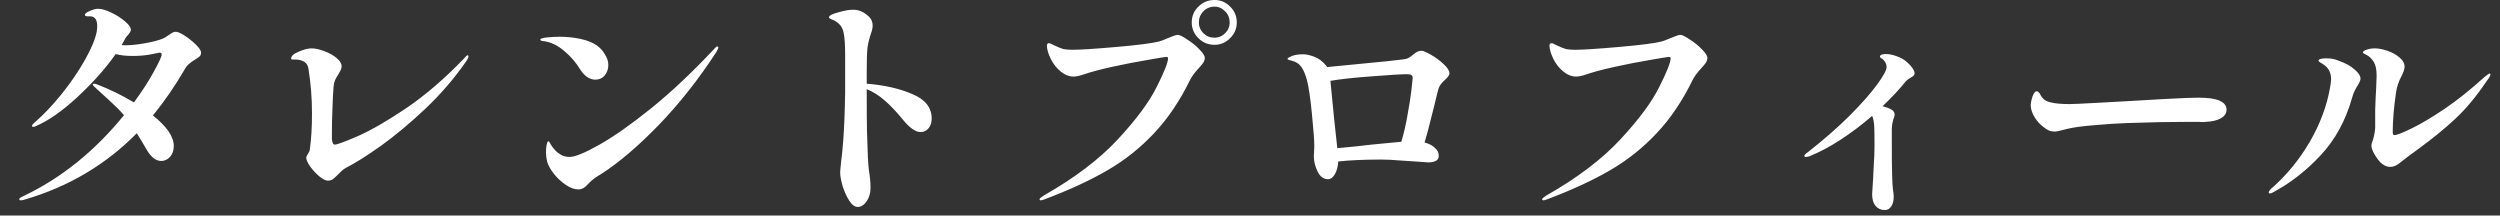 <svg width="232" height="20" viewBox="0 0 232 20" fill="none" xmlns="http://www.w3.org/2000/svg">
<rect x="0" y="0" width="232" height="20" fill="#333333" stroke="none"/>
<path d="M16.302 2.948C16.493 2.948 16.779 3.073 17.16 3.322C17.541 3.571 17.886 3.85 18.194 4.158C18.502 4.466 18.656 4.701 18.656 4.862C18.656 5.023 18.619 5.141 18.546 5.214C18.473 5.287 18.341 5.383 18.15 5.5C17.93 5.632 17.732 5.771 17.556 5.918C17.395 6.05 17.241 6.248 17.094 6.512C16.214 8.023 15.246 9.423 14.19 10.714C15.481 11.741 16.126 12.687 16.126 13.552C16.126 13.963 16.009 14.3 15.774 14.564C15.539 14.813 15.268 14.938 14.96 14.938C14.476 14.938 14.029 14.594 13.618 13.904C13.31 13.361 13.002 12.848 12.694 12.364C9.834 15.268 6.387 17.314 2.354 18.502C2.178 18.561 2.039 18.59 1.936 18.59C1.833 18.59 1.782 18.553 1.782 18.48C1.782 18.407 1.929 18.304 2.222 18.172C5.698 16.515 8.793 14.021 11.506 10.692C11.169 10.296 10.758 9.878 10.274 9.438C9.805 8.998 9.291 8.529 8.734 8.03C8.646 7.957 8.602 7.898 8.602 7.854C8.602 7.795 8.639 7.766 8.712 7.766C8.785 7.766 8.866 7.781 8.954 7.81C10.171 8.279 11.33 8.844 12.43 9.504C13.193 8.463 13.809 7.509 14.278 6.644C14.762 5.764 15.004 5.236 15.004 5.06C15.004 4.943 14.938 4.884 14.806 4.884C14.703 4.899 14.41 4.957 13.926 5.06C13.442 5.148 12.907 5.192 12.32 5.192C11.675 5.192 11.147 5.133 10.736 5.016C9.797 6.351 8.617 7.678 7.194 8.998C5.786 10.303 4.495 11.206 3.322 11.704C3.263 11.748 3.19 11.77 3.102 11.77C3.014 11.77 2.97 11.741 2.97 11.682C2.97 11.594 3.065 11.477 3.256 11.33C4.048 10.641 4.862 9.783 5.698 8.756C6.534 7.715 7.253 6.666 7.854 5.61C8.455 4.554 8.829 3.667 8.976 2.948C9.005 2.713 9.02 2.537 9.02 2.42C9.02 1.863 8.829 1.562 8.448 1.518C8.389 1.518 8.279 1.518 8.118 1.518C7.957 1.503 7.876 1.459 7.876 1.386C7.876 1.269 8.03 1.144 8.338 1.012C8.646 0.88 8.903 0.814 9.108 0.814C9.431 0.814 9.834 0.931 10.318 1.166C10.817 1.401 11.242 1.672 11.594 1.98C11.961 2.288 12.144 2.545 12.144 2.75C12.144 2.867 12.071 3.014 11.924 3.19C11.777 3.351 11.682 3.469 11.638 3.542C11.579 3.674 11.462 3.887 11.286 4.18C11.359 4.195 11.469 4.202 11.616 4.202C12.159 4.202 12.789 4.136 13.508 4.004C14.227 3.872 14.755 3.733 15.092 3.586C15.253 3.527 15.451 3.41 15.686 3.234C15.789 3.161 15.891 3.095 15.994 3.036C16.097 2.977 16.199 2.948 16.302 2.948ZM30.426 16.764C30.221 16.764 29.957 16.632 29.634 16.368C29.311 16.09 29.025 15.781 28.776 15.444C28.541 15.092 28.424 14.828 28.424 14.652C28.424 14.55 28.475 14.425 28.578 14.278C28.681 14.132 28.739 13.992 28.754 13.86C28.886 12.936 28.952 11.822 28.952 10.516C28.952 9.108 28.842 7.722 28.622 6.358C28.534 5.801 28.101 5.522 27.324 5.522C27.236 5.522 27.163 5.522 27.104 5.522C27.045 5.507 27.016 5.478 27.016 5.434C27.016 5.199 27.251 4.987 27.72 4.796C28.189 4.591 28.585 4.488 28.908 4.488C29.231 4.488 29.612 4.569 30.052 4.73C30.507 4.891 30.895 5.104 31.218 5.368C31.541 5.632 31.702 5.896 31.702 6.16C31.702 6.292 31.665 6.424 31.592 6.556C31.533 6.673 31.467 6.791 31.394 6.908C31.262 7.099 31.159 7.282 31.086 7.458C31.013 7.634 30.969 7.832 30.954 8.052C30.91 8.595 30.873 9.328 30.844 10.252C30.815 10.839 30.8 11.631 30.8 12.628C30.8 12.658 30.8 12.753 30.8 12.914C30.815 13.061 30.844 13.185 30.888 13.288C30.932 13.376 30.991 13.42 31.064 13.42C31.284 13.42 32.017 13.149 33.264 12.606C34.511 12.049 36.014 11.176 37.774 9.988C39.534 8.785 41.301 7.26 43.076 5.412C43.223 5.221 43.333 5.126 43.406 5.126C43.45 5.126 43.472 5.163 43.472 5.236C43.472 5.339 43.406 5.485 43.274 5.676C42.174 7.26 40.905 8.734 39.468 10.098C38.031 11.447 36.659 12.591 35.354 13.53C34.049 14.454 32.978 15.129 32.142 15.554C31.966 15.642 31.805 15.759 31.658 15.906C31.511 16.053 31.423 16.141 31.394 16.17C31.189 16.375 31.02 16.529 30.888 16.632C30.756 16.72 30.602 16.764 30.426 16.764ZM55.242 7.392C54.993 7.392 54.743 7.311 54.494 7.15C54.259 6.989 54.047 6.761 53.856 6.468C53.46 5.808 52.961 5.229 52.36 4.73C51.759 4.217 51.143 3.916 50.512 3.828C50.263 3.813 50.138 3.762 50.138 3.674C50.138 3.586 50.336 3.52 50.732 3.476C51.143 3.432 51.546 3.41 51.942 3.41C52.602 3.41 53.24 3.476 53.856 3.608C54.487 3.74 55 3.945 55.396 4.224C55.704 4.444 55.953 4.723 56.144 5.06C56.349 5.383 56.452 5.705 56.452 6.028C56.452 6.395 56.342 6.717 56.122 6.996C55.902 7.26 55.609 7.392 55.242 7.392ZM50.776 15.004C50.703 14.681 50.666 14.396 50.666 14.146C50.666 13.853 50.688 13.611 50.732 13.42C50.776 13.215 50.827 13.112 50.886 13.112C50.945 13.112 51.018 13.207 51.106 13.398C51.209 13.574 51.348 13.758 51.524 13.948C51.671 14.11 51.861 14.256 52.096 14.388C52.331 14.505 52.58 14.564 52.844 14.564C53.357 14.564 54.289 14.183 55.638 13.42C56.987 12.658 58.601 11.521 60.478 10.01C62.355 8.485 64.284 6.666 66.264 4.554C66.396 4.393 66.499 4.312 66.572 4.312C66.631 4.312 66.66 4.341 66.66 4.4C66.66 4.459 66.631 4.539 66.572 4.642C66.528 4.73 66.499 4.789 66.484 4.818C64.841 7.341 63.067 9.592 61.16 11.572C59.253 13.537 57.486 15.048 55.858 16.104C55.829 16.119 55.697 16.2 55.462 16.346C55.301 16.449 55.147 16.559 55 16.676C54.853 16.794 54.692 16.948 54.516 17.138C54.267 17.431 53.988 17.578 53.68 17.578C53.313 17.578 52.925 17.439 52.514 17.16C52.103 16.881 51.737 16.544 51.414 16.148C51.091 15.738 50.879 15.356 50.776 15.004ZM80.432 7.766C82.075 7.898 83.49 8.221 84.678 8.734C85.866 9.233 86.46 9.988 86.46 11C86.46 11.367 86.365 11.668 86.174 11.902C85.983 12.137 85.734 12.254 85.426 12.254C84.957 12.254 84.407 11.866 83.776 11.088C83.189 10.37 82.632 9.783 82.104 9.328C81.591 8.873 81.033 8.521 80.432 8.272V8.492C80.432 10.105 80.439 11.301 80.454 12.078L80.476 12.76C80.505 14.124 80.557 15.129 80.63 15.774C80.733 16.405 80.784 16.948 80.784 17.402C80.784 17.784 80.718 18.113 80.586 18.392C80.454 18.671 80.3 18.876 80.124 19.008C79.948 19.14 79.779 19.206 79.618 19.206C79.325 19.206 79.053 19.008 78.804 18.612C78.555 18.216 78.349 17.762 78.188 17.248C78.041 16.72 77.968 16.309 77.968 16.016C77.968 15.899 77.997 15.562 78.056 15.004C78.129 14.461 78.195 13.802 78.254 13.024C78.342 11.866 78.401 10.377 78.43 8.558V5.214C78.43 4.202 78.386 3.491 78.298 3.08C78.239 2.772 78.129 2.523 77.968 2.332C77.807 2.141 77.587 1.98 77.308 1.848C77.264 1.833 77.205 1.811 77.132 1.782C77.073 1.753 77.022 1.723 76.978 1.694C76.949 1.665 76.934 1.635 76.934 1.606C76.934 1.445 77.22 1.291 77.792 1.144C78.364 0.983 78.819 0.902 79.156 0.902C79.435 0.902 79.691 0.953 79.926 1.056C80.161 1.159 80.403 1.327 80.652 1.562C80.872 1.782 80.982 2.053 80.982 2.376C80.982 2.581 80.931 2.823 80.828 3.102C80.667 3.571 80.557 4.026 80.498 4.466C80.454 4.891 80.432 5.61 80.432 6.622V7.766ZM112.706 4.158C112.119 4.158 111.621 3.953 111.21 3.542C110.799 3.131 110.594 2.647 110.594 2.09C110.594 1.503 110.799 1.012 111.21 0.616C111.621 0.205 112.119 0 112.706 0C113.278 0 113.762 0.205 114.158 0.616C114.569 1.012 114.774 1.503 114.774 2.09C114.774 2.647 114.569 3.131 114.158 3.542C113.747 3.953 113.263 4.158 112.706 4.158ZM112.706 3.498C113.087 3.498 113.417 3.359 113.696 3.08C113.975 2.801 114.114 2.471 114.114 2.09C114.114 1.679 113.975 1.335 113.696 1.056C113.417 0.763 113.087 0.616 112.706 0.616C112.295 0.616 111.951 0.763 111.672 1.056C111.393 1.335 111.254 1.679 111.254 2.09C111.254 2.471 111.393 2.801 111.672 3.08C111.951 3.359 112.295 3.498 112.706 3.498ZM96.602 18.59C96.514 18.59 96.47 18.553 96.47 18.48C96.47 18.422 96.609 18.304 96.888 18.128C99.748 16.5 102.029 14.77 103.73 12.936C105.446 11.088 106.649 9.467 107.338 8.074C108.042 6.681 108.394 5.793 108.394 5.412C108.394 5.324 108.343 5.28 108.24 5.28C108.137 5.28 107.551 5.375 106.48 5.566C105.424 5.742 104.331 5.955 103.202 6.204C102.073 6.453 101.193 6.688 100.562 6.908C100.181 7.04 99.865 7.106 99.616 7.106C99.22 7.106 98.839 6.959 98.472 6.666C98.076 6.358 97.753 5.955 97.504 5.456C97.269 4.957 97.152 4.554 97.152 4.246C97.152 4.173 97.167 4.114 97.196 4.07C97.24 4.026 97.284 4.004 97.328 4.004C97.416 4.004 97.563 4.063 97.768 4.18C98.164 4.371 98.472 4.495 98.692 4.554C98.927 4.598 99.205 4.62 99.528 4.62C100.247 4.62 101.611 4.532 103.62 4.356C105.629 4.18 106.942 4.011 107.558 3.85C107.69 3.821 107.961 3.718 108.372 3.542C108.548 3.469 108.717 3.403 108.878 3.344C109.054 3.271 109.193 3.234 109.296 3.234C109.457 3.234 109.743 3.373 110.154 3.652C110.579 3.916 110.961 4.224 111.298 4.576C111.635 4.913 111.804 5.177 111.804 5.368C111.804 5.515 111.76 5.661 111.672 5.808C111.584 5.94 111.445 6.109 111.254 6.314C110.873 6.725 110.601 7.091 110.44 7.414C109.487 9.365 108.372 11.015 107.096 12.364C105.835 13.713 104.397 14.857 102.784 15.796C101.171 16.735 99.235 17.63 96.976 18.48C96.8 18.553 96.675 18.59 96.602 18.59ZM131.912 4.708C132.059 4.708 132.352 4.833 132.792 5.082C133.232 5.331 133.628 5.625 133.98 5.962C134.332 6.285 134.508 6.571 134.508 6.82C134.508 6.967 134.369 7.165 134.09 7.414C133.958 7.531 133.833 7.663 133.716 7.81C133.613 7.942 133.54 8.081 133.496 8.228C133.467 8.287 133.335 8.815 133.1 9.812C132.66 11.587 132.359 12.723 132.198 13.222C132.594 13.325 132.909 13.486 133.144 13.706C133.393 13.912 133.518 14.161 133.518 14.454C133.518 14.865 133.188 15.07 132.528 15.07C132.44 15.07 132.029 15.041 131.296 14.982C131.091 14.967 130.643 14.938 129.954 14.894C129.265 14.835 128.671 14.806 128.172 14.806C126.647 14.806 125.319 14.865 124.19 14.982C124.161 15.481 124.051 15.884 123.86 16.192C123.684 16.485 123.479 16.632 123.244 16.632C122.833 16.632 122.511 16.398 122.276 15.928C122.041 15.444 121.924 14.967 121.924 14.498C121.924 14.366 121.931 14.227 121.946 14.08C121.961 13.934 121.968 13.758 121.968 13.552C121.968 13.053 121.895 12.063 121.748 10.582C121.601 9.101 121.447 8.052 121.286 7.436C121.139 6.893 120.963 6.483 120.758 6.204C120.567 5.925 120.274 5.735 119.878 5.632C119.805 5.617 119.739 5.603 119.68 5.588C119.621 5.559 119.57 5.537 119.526 5.522C119.497 5.507 119.482 5.485 119.482 5.456C119.482 5.397 119.621 5.309 119.9 5.192C120.179 5.089 120.523 5.038 120.934 5.038C121.213 5.038 121.55 5.111 121.946 5.258C122.357 5.405 122.738 5.691 123.09 6.116L123.156 6.226L123.816 6.16C128.055 5.764 130.284 5.529 130.504 5.456C130.68 5.412 130.885 5.287 131.12 5.082C131.281 4.95 131.421 4.855 131.538 4.796C131.655 4.737 131.78 4.708 131.912 4.708ZM124.102 13.75C125.275 13.648 126.331 13.537 127.27 13.42L130.042 13.156C130.277 12.379 130.467 11.557 130.614 10.692C130.775 9.827 130.893 9.086 130.966 8.47C131.039 7.854 131.083 7.443 131.098 7.238C131.098 7.121 131.061 7.033 130.988 6.974C130.915 6.915 130.775 6.886 130.57 6.886C130.042 6.886 128.957 6.952 127.314 7.084C125.671 7.201 124.388 7.341 123.464 7.502L123.53 8.206L123.816 11.11L124.102 13.75ZM143.242 18.59C143.154 18.59 143.11 18.553 143.11 18.48C143.11 18.422 143.249 18.304 143.528 18.128C146.388 16.5 148.669 14.77 150.37 12.936C152.086 11.088 153.289 9.467 153.978 8.074C154.682 6.681 155.034 5.793 155.034 5.412C155.034 5.324 154.983 5.28 154.88 5.28C154.777 5.28 154.191 5.375 153.12 5.566C152.064 5.742 150.971 5.955 149.842 6.204C148.713 6.453 147.833 6.688 147.202 6.908C146.821 7.04 146.505 7.106 146.256 7.106C145.86 7.106 145.479 6.959 145.112 6.666C144.716 6.358 144.393 5.955 144.144 5.456C143.909 4.957 143.792 4.554 143.792 4.246C143.792 4.173 143.807 4.114 143.836 4.07C143.88 4.026 143.924 4.004 143.968 4.004C144.056 4.004 144.203 4.063 144.408 4.18C144.804 4.371 145.112 4.495 145.332 4.554C145.567 4.598 145.845 4.62 146.168 4.62C146.887 4.62 148.251 4.532 150.26 4.356C152.269 4.18 153.582 4.011 154.198 3.85C154.33 3.821 154.601 3.718 155.012 3.542C155.188 3.469 155.357 3.403 155.518 3.344C155.694 3.271 155.833 3.234 155.936 3.234C156.097 3.234 156.383 3.373 156.794 3.652C157.219 3.916 157.601 4.224 157.938 4.576C158.275 4.913 158.444 5.177 158.444 5.368C158.444 5.515 158.4 5.661 158.312 5.808C158.224 5.94 158.085 6.109 157.894 6.314C157.513 6.725 157.241 7.091 157.08 7.414C156.127 9.365 155.012 11.015 153.736 12.364C152.475 13.713 151.037 14.857 149.424 15.796C147.811 16.735 145.875 17.63 143.616 18.48C143.44 18.553 143.315 18.59 143.242 18.59ZM176.968 5.764C177.173 5.94 177.342 6.123 177.474 6.314C177.606 6.505 177.672 6.666 177.672 6.798C177.672 6.871 177.643 6.945 177.584 7.018C177.525 7.077 177.467 7.121 177.408 7.15C177.364 7.179 177.327 7.201 177.298 7.216C177.093 7.333 176.953 7.436 176.88 7.524C176.264 8.287 175.538 9.064 174.702 9.856C175.083 9.959 175.34 10.054 175.472 10.142C175.604 10.201 175.692 10.274 175.736 10.362C175.795 10.435 175.824 10.538 175.824 10.67C175.824 10.729 175.78 10.876 175.692 11.11C175.619 11.345 175.575 11.609 175.56 11.902V13.244C175.56 15.694 175.597 17.153 175.67 17.622C175.714 17.842 175.736 18.047 175.736 18.238C175.736 18.619 175.663 18.92 175.516 19.14C175.369 19.375 175.164 19.492 174.9 19.492C174.548 19.492 174.262 19.36 174.042 19.096C173.837 18.847 173.734 18.488 173.734 18.018C173.734 17.886 173.763 17.424 173.822 16.632C173.837 16.368 173.859 15.921 173.888 15.29C173.932 14.645 173.954 14.08 173.954 13.596C173.954 12.716 173.947 12.107 173.932 11.77C173.903 11.301 173.837 10.963 173.734 10.758C172.781 11.579 171.798 12.32 170.786 12.98C169.789 13.626 168.835 14.132 167.926 14.498C167.823 14.542 167.706 14.564 167.574 14.564C167.486 14.564 167.442 14.535 167.442 14.476C167.442 14.388 167.559 14.264 167.794 14.102C169.217 12.988 170.485 11.88 171.6 10.78C172.715 9.665 173.573 8.697 174.174 7.876C174.775 7.055 175.076 6.505 175.076 6.226C175.076 5.947 174.951 5.698 174.702 5.478C174.673 5.463 174.621 5.434 174.548 5.39C174.489 5.331 174.46 5.287 174.46 5.258C174.46 5.097 174.643 5.016 175.01 5.016C175.318 5.016 175.648 5.082 176 5.214C176.367 5.331 176.689 5.515 176.968 5.764ZM190.652 12.21C190.491 12.21 190.329 12.181 190.168 12.122C190.021 12.063 189.845 11.954 189.64 11.792C189.332 11.572 189.053 11.264 188.804 10.868C188.569 10.472 188.452 10.105 188.452 9.768C188.452 9.563 188.503 9.299 188.606 8.976C188.723 8.639 188.863 8.47 189.024 8.47C189.083 8.47 189.134 8.499 189.178 8.558C189.237 8.602 189.288 8.668 189.332 8.756C189.523 9.167 189.853 9.416 190.322 9.504C190.718 9.607 191.297 9.658 192.06 9.658C192.383 9.658 193.204 9.621 194.524 9.548C195.844 9.475 196.9 9.416 197.692 9.372L200.728 9.196C202.312 9.108 203.419 9.064 204.05 9.064C205.766 9.064 206.624 9.438 206.624 10.186C206.624 10.509 206.448 10.773 206.096 10.978C205.759 11.169 205.297 11.279 204.71 11.308C204.622 11.323 204.519 11.33 204.402 11.33C204.285 11.316 204.16 11.308 204.028 11.308H203.126C201.381 11.308 199.481 11.345 197.428 11.418C196.519 11.447 195.499 11.514 194.37 11.616C193.255 11.704 192.397 11.822 191.796 11.968C191.649 11.998 191.451 12.049 191.202 12.122C190.967 12.181 190.784 12.21 190.652 12.21ZM221.826 15.488C221.401 15.488 221.012 15.254 220.66 14.784C220.264 14.242 220.066 13.816 220.066 13.508C220.066 13.405 220.088 13.303 220.132 13.2C220.279 12.819 220.374 12.379 220.418 11.88V10.956V10.186C220.447 9.291 220.477 8.639 220.506 8.228C220.535 7.612 220.55 7.216 220.55 7.04C220.55 6.483 220.469 6.065 220.308 5.786C220.103 5.449 219.875 5.221 219.626 5.104C219.391 4.987 219.274 4.913 219.274 4.884C219.274 4.781 219.384 4.693 219.604 4.62C219.824 4.532 220.088 4.488 220.396 4.488C220.719 4.488 221.1 4.561 221.54 4.708C221.98 4.855 222.354 5.06 222.662 5.324C222.985 5.588 223.146 5.881 223.146 6.204C223.146 6.395 223.058 6.666 222.882 7.018C222.603 7.531 222.427 8.045 222.354 8.558C222.149 9.966 222.046 11.191 222.046 12.232C222.046 12.438 222.09 12.54 222.178 12.54C222.413 12.54 222.948 12.335 223.784 11.924C224.635 11.514 225.661 10.905 226.864 10.098C228.067 9.277 229.306 8.287 230.582 7.128C230.831 6.923 230.985 6.82 231.044 6.82C231.059 6.82 231.073 6.827 231.088 6.842C231.103 6.857 231.11 6.879 231.11 6.908C231.11 7.025 231.015 7.201 230.824 7.436C229.841 8.903 228.844 10.105 227.832 11.044C226.82 11.983 225.647 12.936 224.312 13.904C223.681 14.359 223.175 14.74 222.794 15.048C222.457 15.341 222.134 15.488 221.826 15.488ZM210.65 17.952C210.577 17.952 210.54 17.916 210.54 17.842C210.54 17.769 210.606 17.666 210.738 17.534C212.146 16.317 213.341 14.872 214.324 13.2C215.307 11.514 215.945 9.805 216.238 8.074C216.297 7.781 216.326 7.531 216.326 7.326C216.326 6.725 216.069 6.263 215.556 5.94C215.527 5.925 215.453 5.881 215.336 5.808C215.219 5.735 215.16 5.676 215.16 5.632C215.16 5.485 215.409 5.412 215.908 5.412C216.304 5.412 216.656 5.478 216.964 5.61C217.639 5.845 218.152 6.123 218.504 6.446C218.871 6.754 219.054 7.04 219.054 7.304C219.054 7.436 218.973 7.634 218.812 7.898C218.563 8.279 218.387 8.661 218.284 9.042C217.683 11.184 216.7 12.98 215.336 14.432C213.987 15.87 212.513 17.014 210.914 17.864C210.797 17.923 210.709 17.952 210.65 17.952Z" fill="white"/>
</svg>
